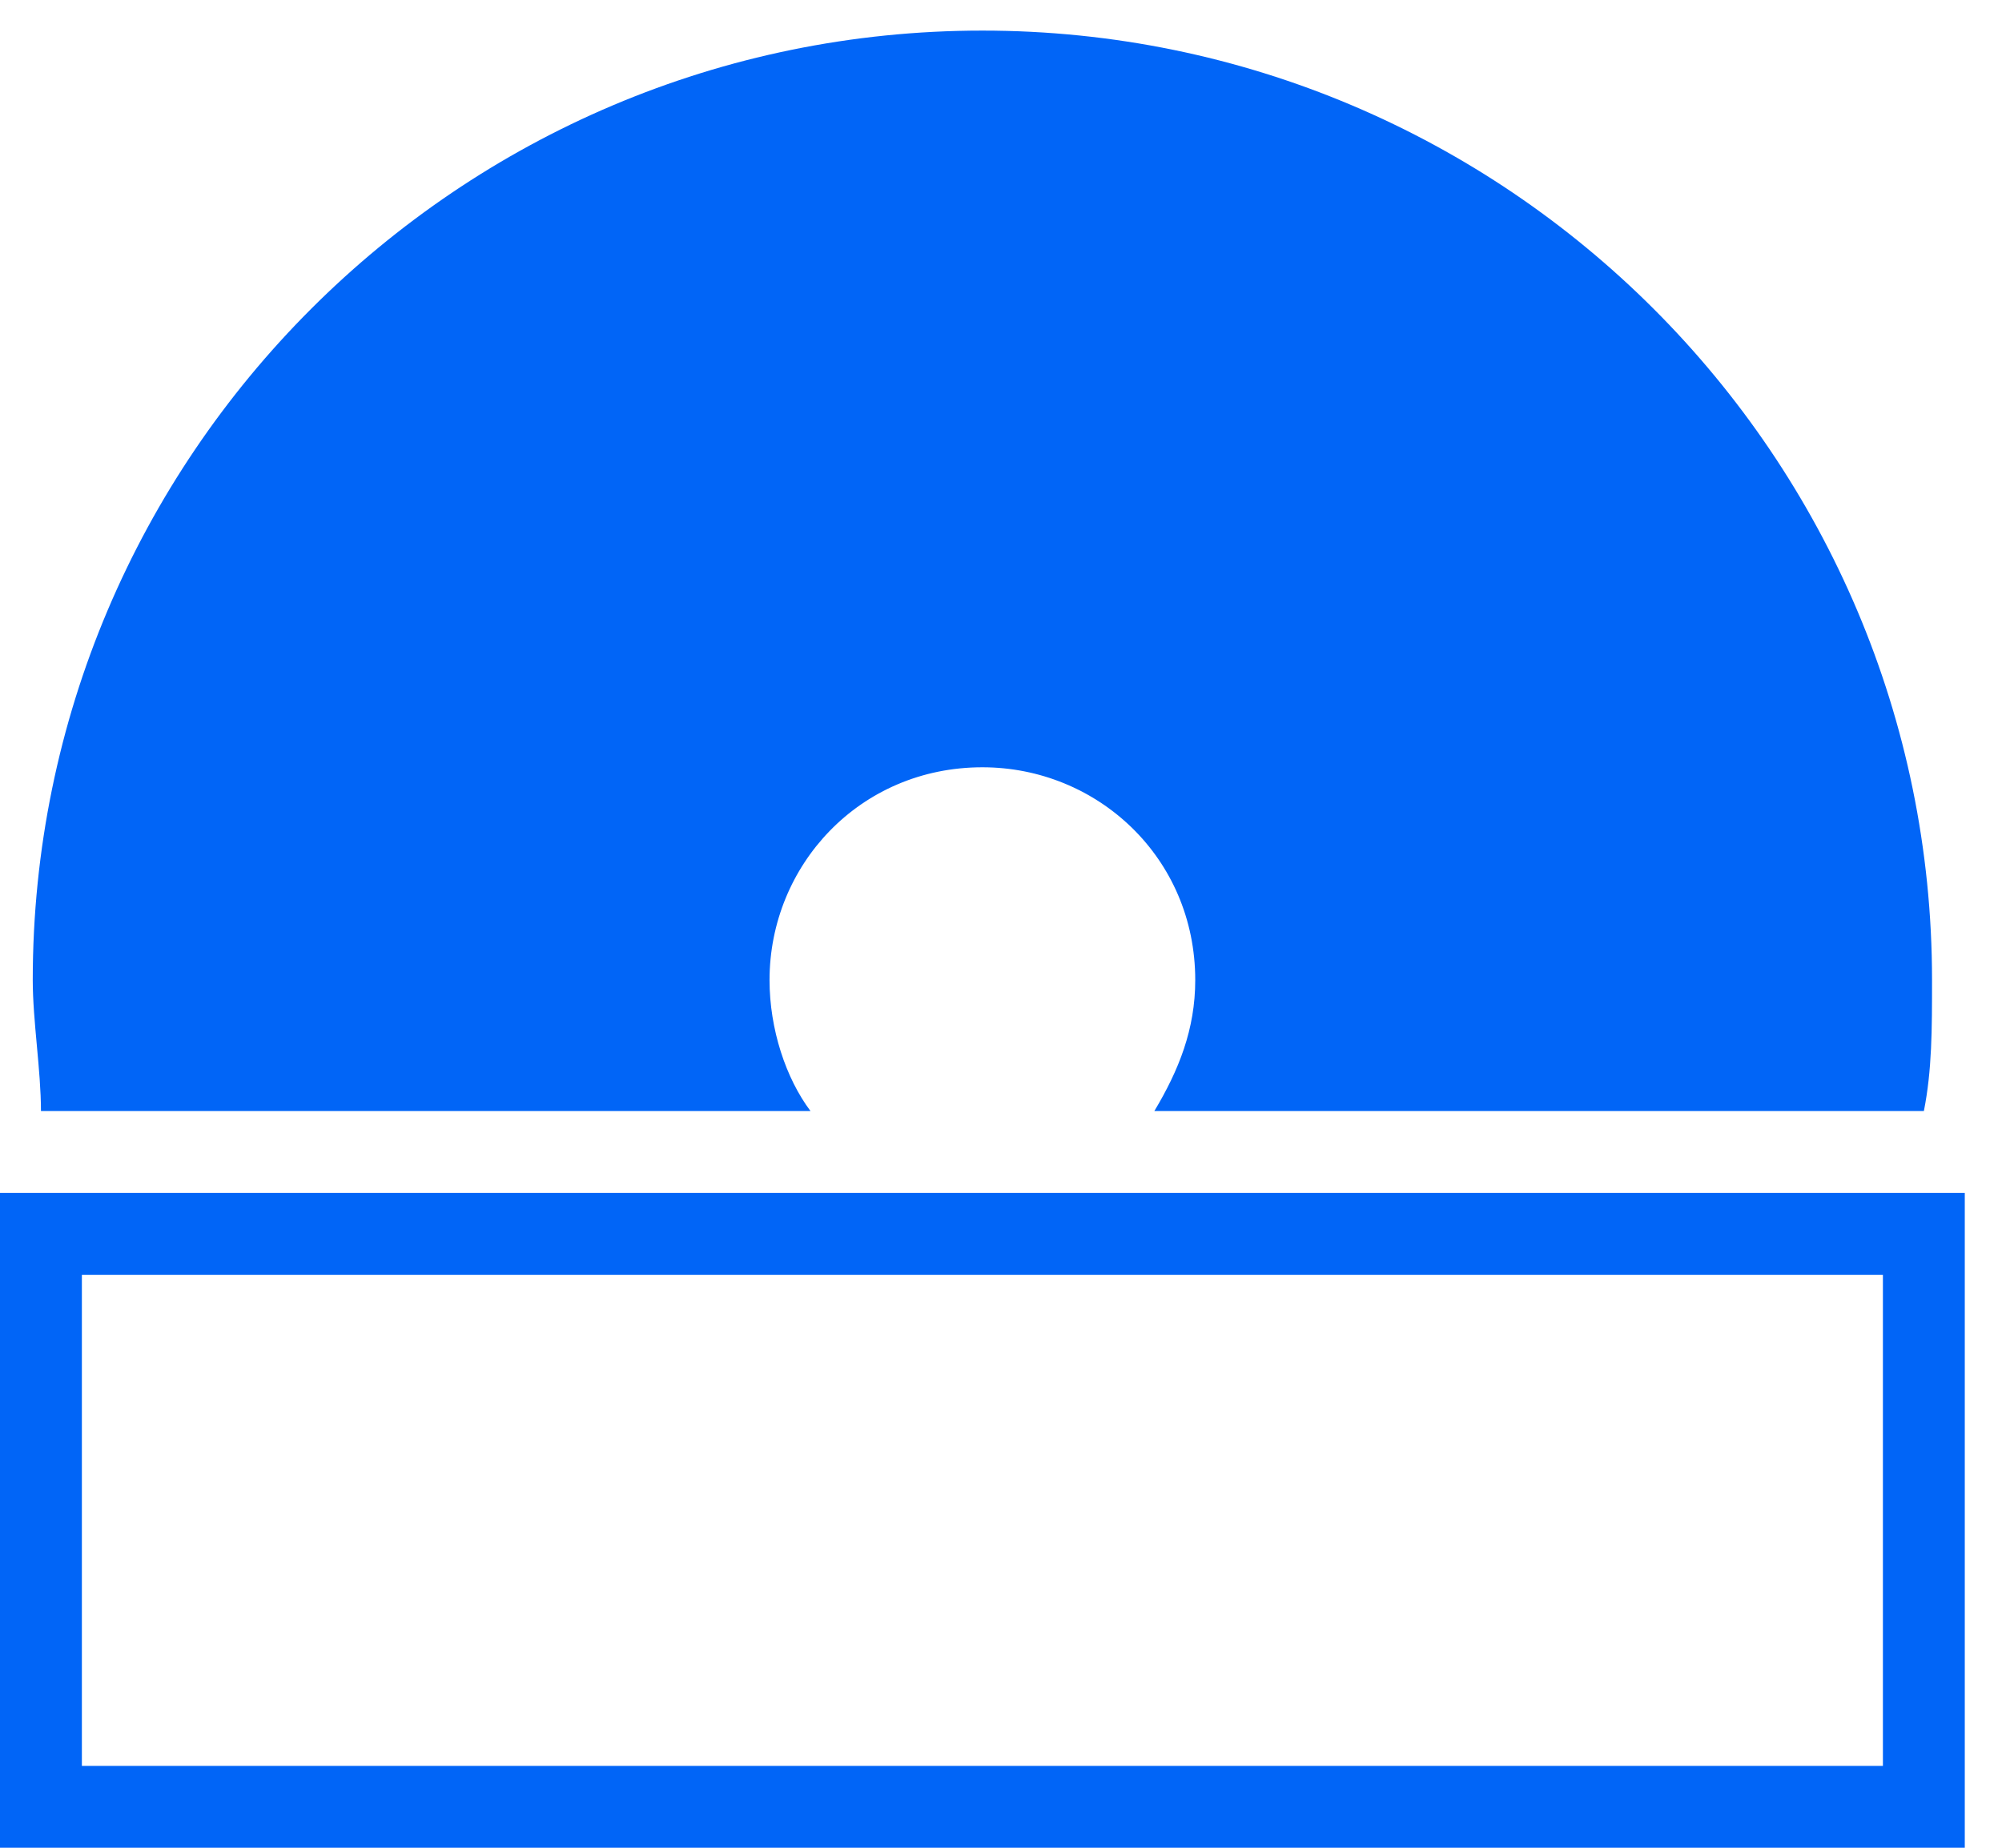 <svg width="39" height="36" viewBox="0 0 39 36" fill="none" xmlns="http://www.w3.org/2000/svg">
<path d="M36.68 24.837V34.405H1.595V24.837H36.68ZM38.275 23.242H0V36H38.275V23.242Z" fill="#0165F7"/>
<path d="M15.789 21.647C15.31 21.009 14.991 20.052 14.991 19.095C14.991 16.863 16.745 14.949 19.138 14.949C21.37 14.949 23.284 16.703 23.284 19.095C23.284 20.052 22.965 20.849 22.487 21.647H37.478C37.637 20.849 37.637 20.052 37.637 19.095C37.637 8.889 29.344 0.596 19.138 0.596C8.931 0.596 0.638 8.889 0.638 19.095C0.638 19.893 0.798 20.849 0.798 21.647H15.789Z" fill="#0165F7"/>
</svg>
